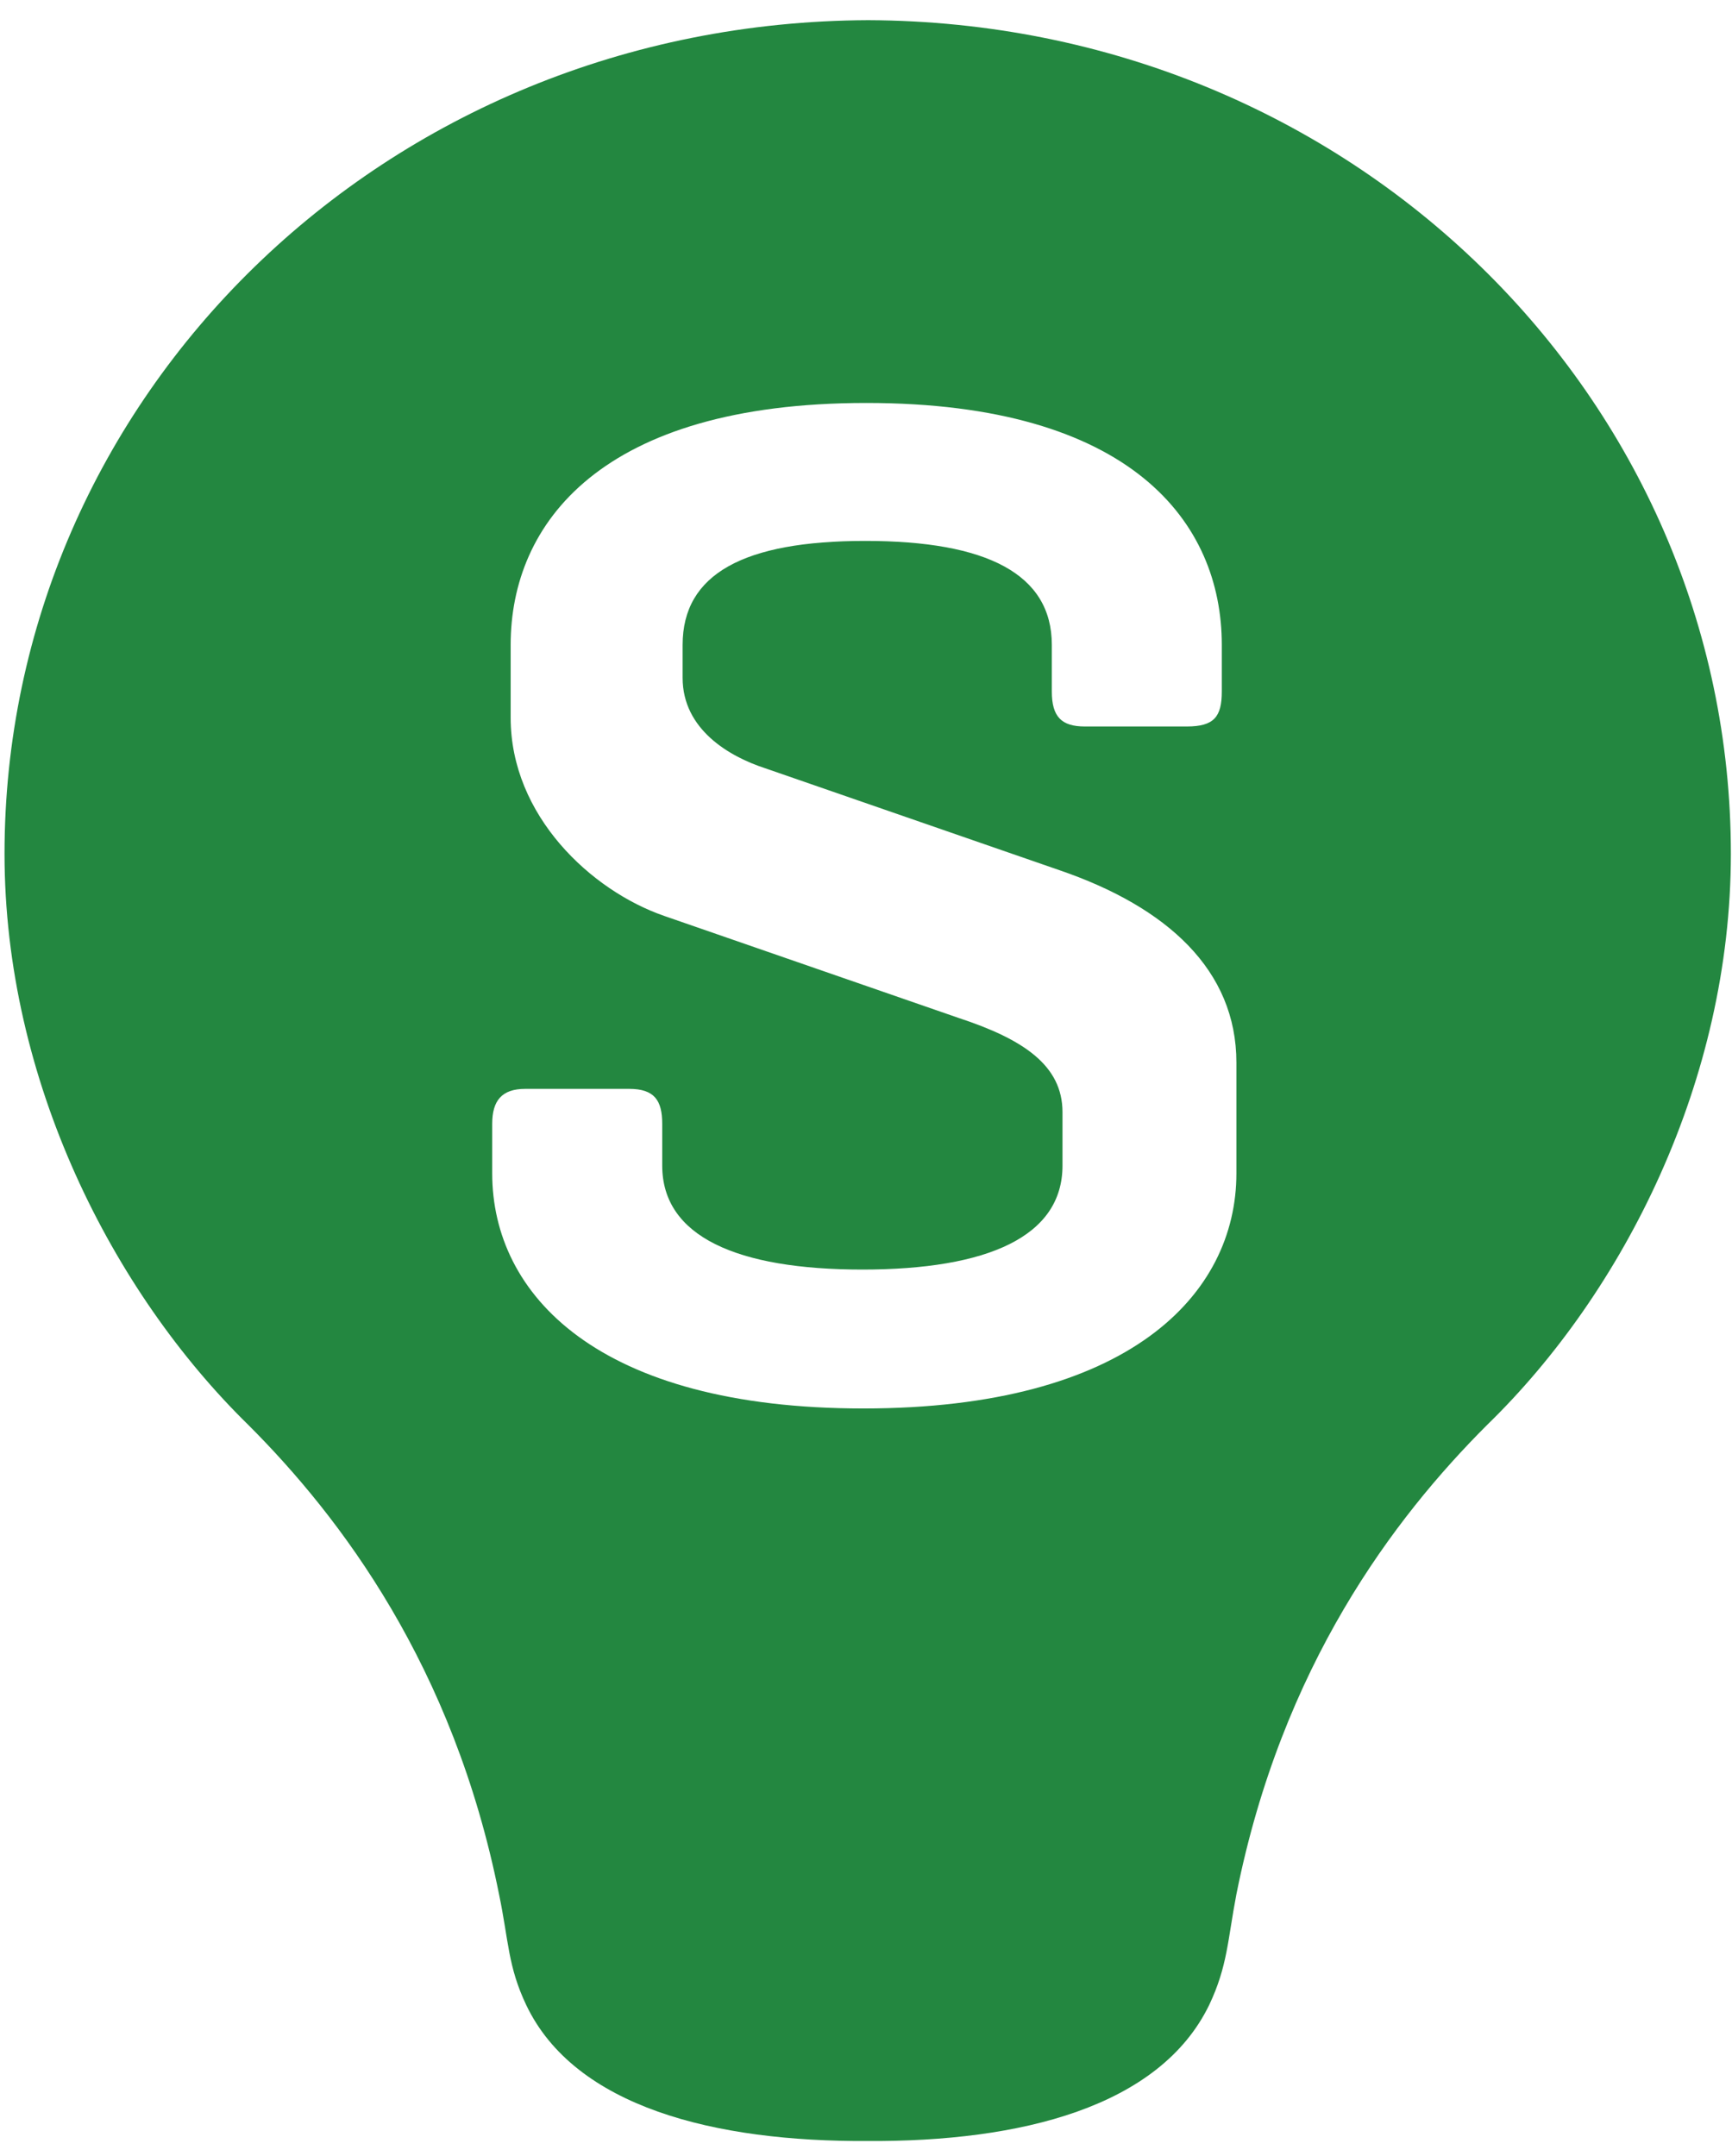 <svg width="49" height="61" viewBox="0 0 49 61" fill="none" xmlns="http://www.w3.org/2000/svg">
<g clip-path="url(#clip0_5759_2608)">
<path d="M24.535 60.571C28.877 60.598 32.807 59.609 34.209 56.723C34.731 55.623 34.731 54.881 34.979 53.59C36.27 47.131 39.431 42.953 42.07 40.314C45.945 36.549 48.968 30.557 48.968 24.153C48.968 11.263 38.249 0.626 24.562 0.571C10.847 0.626 0.128 11.263 0.128 24.153C0.128 30.557 3.179 36.549 7.027 40.314C9.638 42.925 12.826 47.131 14.118 53.59C14.393 54.909 14.365 55.623 14.887 56.723C16.262 59.609 20.219 60.598 24.562 60.571H24.535ZM34.979 33.196C34.979 36.631 31.928 39.847 24.424 39.847C16.921 39.847 13.925 36.631 13.925 33.196V31.794C13.925 31.134 14.2 30.805 14.86 30.805H17.801C18.515 30.805 18.735 31.134 18.735 31.794V32.976C18.735 34.982 20.852 35.917 24.397 35.917C27.943 35.917 30.059 34.982 30.059 32.976V31.464C30.059 30.145 28.959 29.403 27.118 28.798L18.79 25.912C16.729 25.198 14.447 23.081 14.447 20.305V18.244C14.447 14.808 17.004 11.4 24.507 11.4C32.01 11.4 34.566 14.781 34.566 18.244V19.563C34.566 20.278 34.347 20.553 33.577 20.553H30.691C30.031 20.553 29.757 20.278 29.757 19.563V18.244C29.757 16.238 27.915 15.303 24.48 15.303C21.044 15.303 19.312 16.238 19.312 18.244V19.178C19.312 20.635 20.632 21.405 21.649 21.735L29.977 24.62C33.027 25.665 34.979 27.451 34.979 30.062V33.168V33.196Z" fill="#238740"/>
</g>
<defs>
<clipPath id="clip0_5759_2608">
<rect width="48.841" height="60" fill="white" transform="translate(0.128 0.571)"/>
</clipPath>
</defs>
</svg>
